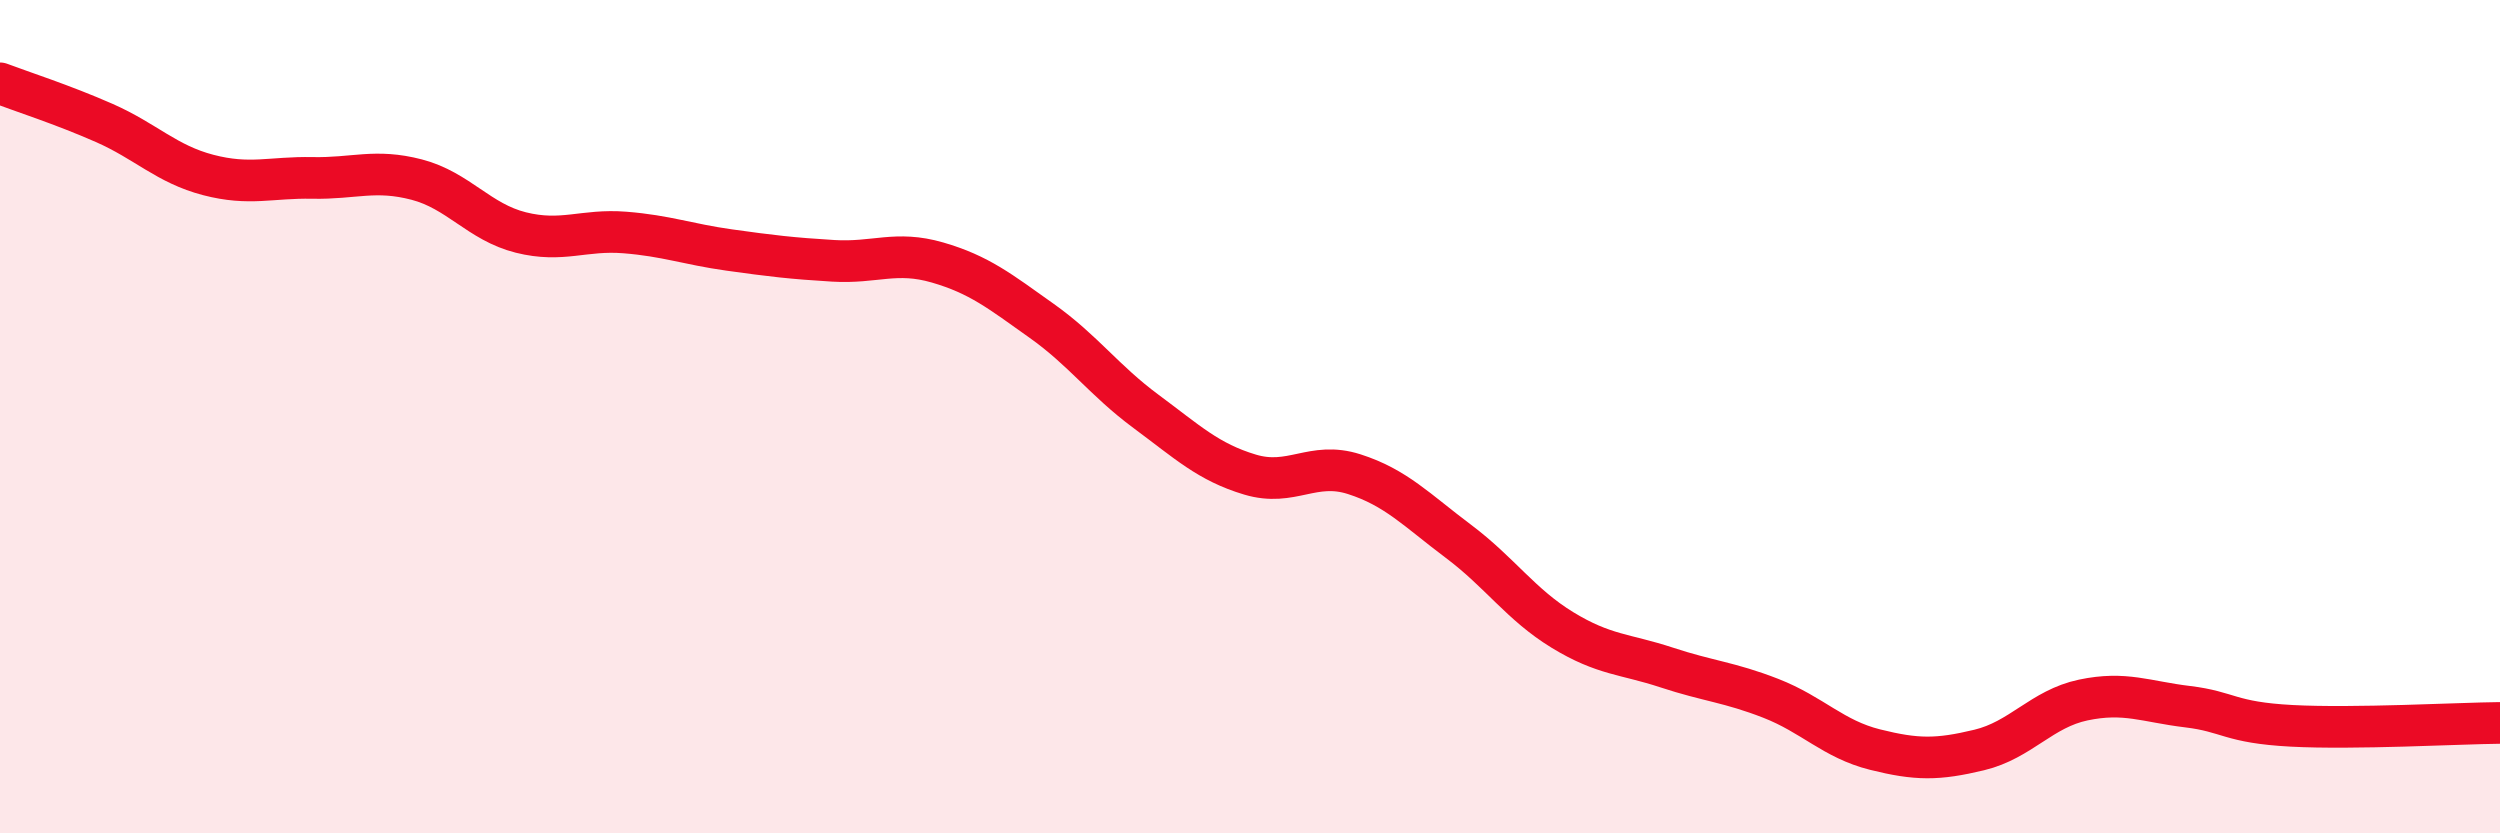 
    <svg width="60" height="20" viewBox="0 0 60 20" xmlns="http://www.w3.org/2000/svg">
      <path
        d="M 0,2 C 0.5,2.19 1.5,2.51 2.5,2.95 C 3.5,3.39 4,3.94 5,4.2 C 6,4.46 6.5,4.25 7.5,4.27 C 8.5,4.29 9,4.05 10,4.31 C 11,4.57 11.5,5.33 12.5,5.58 C 13.5,5.83 14,5.5 15,5.58 C 16,5.66 16.5,5.86 17.5,6 C 18.5,6.14 19,6.2 20,6.26 C 21,6.32 21.5,6.01 22.5,6.3 C 23.5,6.59 24,6.99 25,7.7 C 26,8.41 26.5,9.13 27.5,9.87 C 28.5,10.61 29,11.09 30,11.39 C 31,11.69 31.5,11.06 32.5,11.38 C 33.5,11.7 34,12.24 35,12.99 C 36,13.74 36.5,14.51 37.5,15.12 C 38.5,15.73 39,15.69 40,16.02 C 41,16.35 41.5,16.37 42.5,16.76 C 43.5,17.15 44,17.74 45,17.99 C 46,18.24 46.5,18.24 47.5,18 C 48.5,17.76 49,17.01 50,16.8 C 51,16.59 51.5,16.84 52.5,16.96 C 53.5,17.08 53.5,17.34 55,17.42 C 56.5,17.5 59,17.36 60,17.35L60 20L0 20Z"
        fill="#EB0A25"
        opacity="0.1"
        stroke-linecap="round"
        stroke-linejoin="round"
      />
      <path
        d="M 0,2 C 0.5,2.19 1.5,2.51 2.5,2.95 C 3.5,3.39 4,3.94 5,4.2 C 6,4.46 6.5,4.25 7.5,4.27 C 8.5,4.29 9,4.05 10,4.31 C 11,4.57 11.5,5.33 12.5,5.58 C 13.5,5.83 14,5.5 15,5.58 C 16,5.66 16.5,5.86 17.5,6 C 18.5,6.14 19,6.2 20,6.26 C 21,6.32 21.5,6.01 22.5,6.3 C 23.5,6.59 24,6.99 25,7.7 C 26,8.41 26.5,9.13 27.5,9.87 C 28.5,10.61 29,11.09 30,11.39 C 31,11.69 31.5,11.06 32.5,11.38 C 33.5,11.7 34,12.24 35,12.99 C 36,13.74 36.5,14.51 37.5,15.12 C 38.5,15.73 39,15.69 40,16.02 C 41,16.35 41.5,16.37 42.5,16.76 C 43.5,17.15 44,17.74 45,17.99 C 46,18.24 46.5,18.24 47.5,18 C 48.5,17.76 49,17.01 50,16.8 C 51,16.59 51.5,16.84 52.5,16.96 C 53.5,17.08 53.5,17.34 55,17.42 C 56.5,17.5 59,17.36 60,17.35"
        stroke="#EB0A25"
        stroke-width="1"
        fill="none"
        stroke-linecap="round"
        stroke-linejoin="round"
      />
    </svg>
  